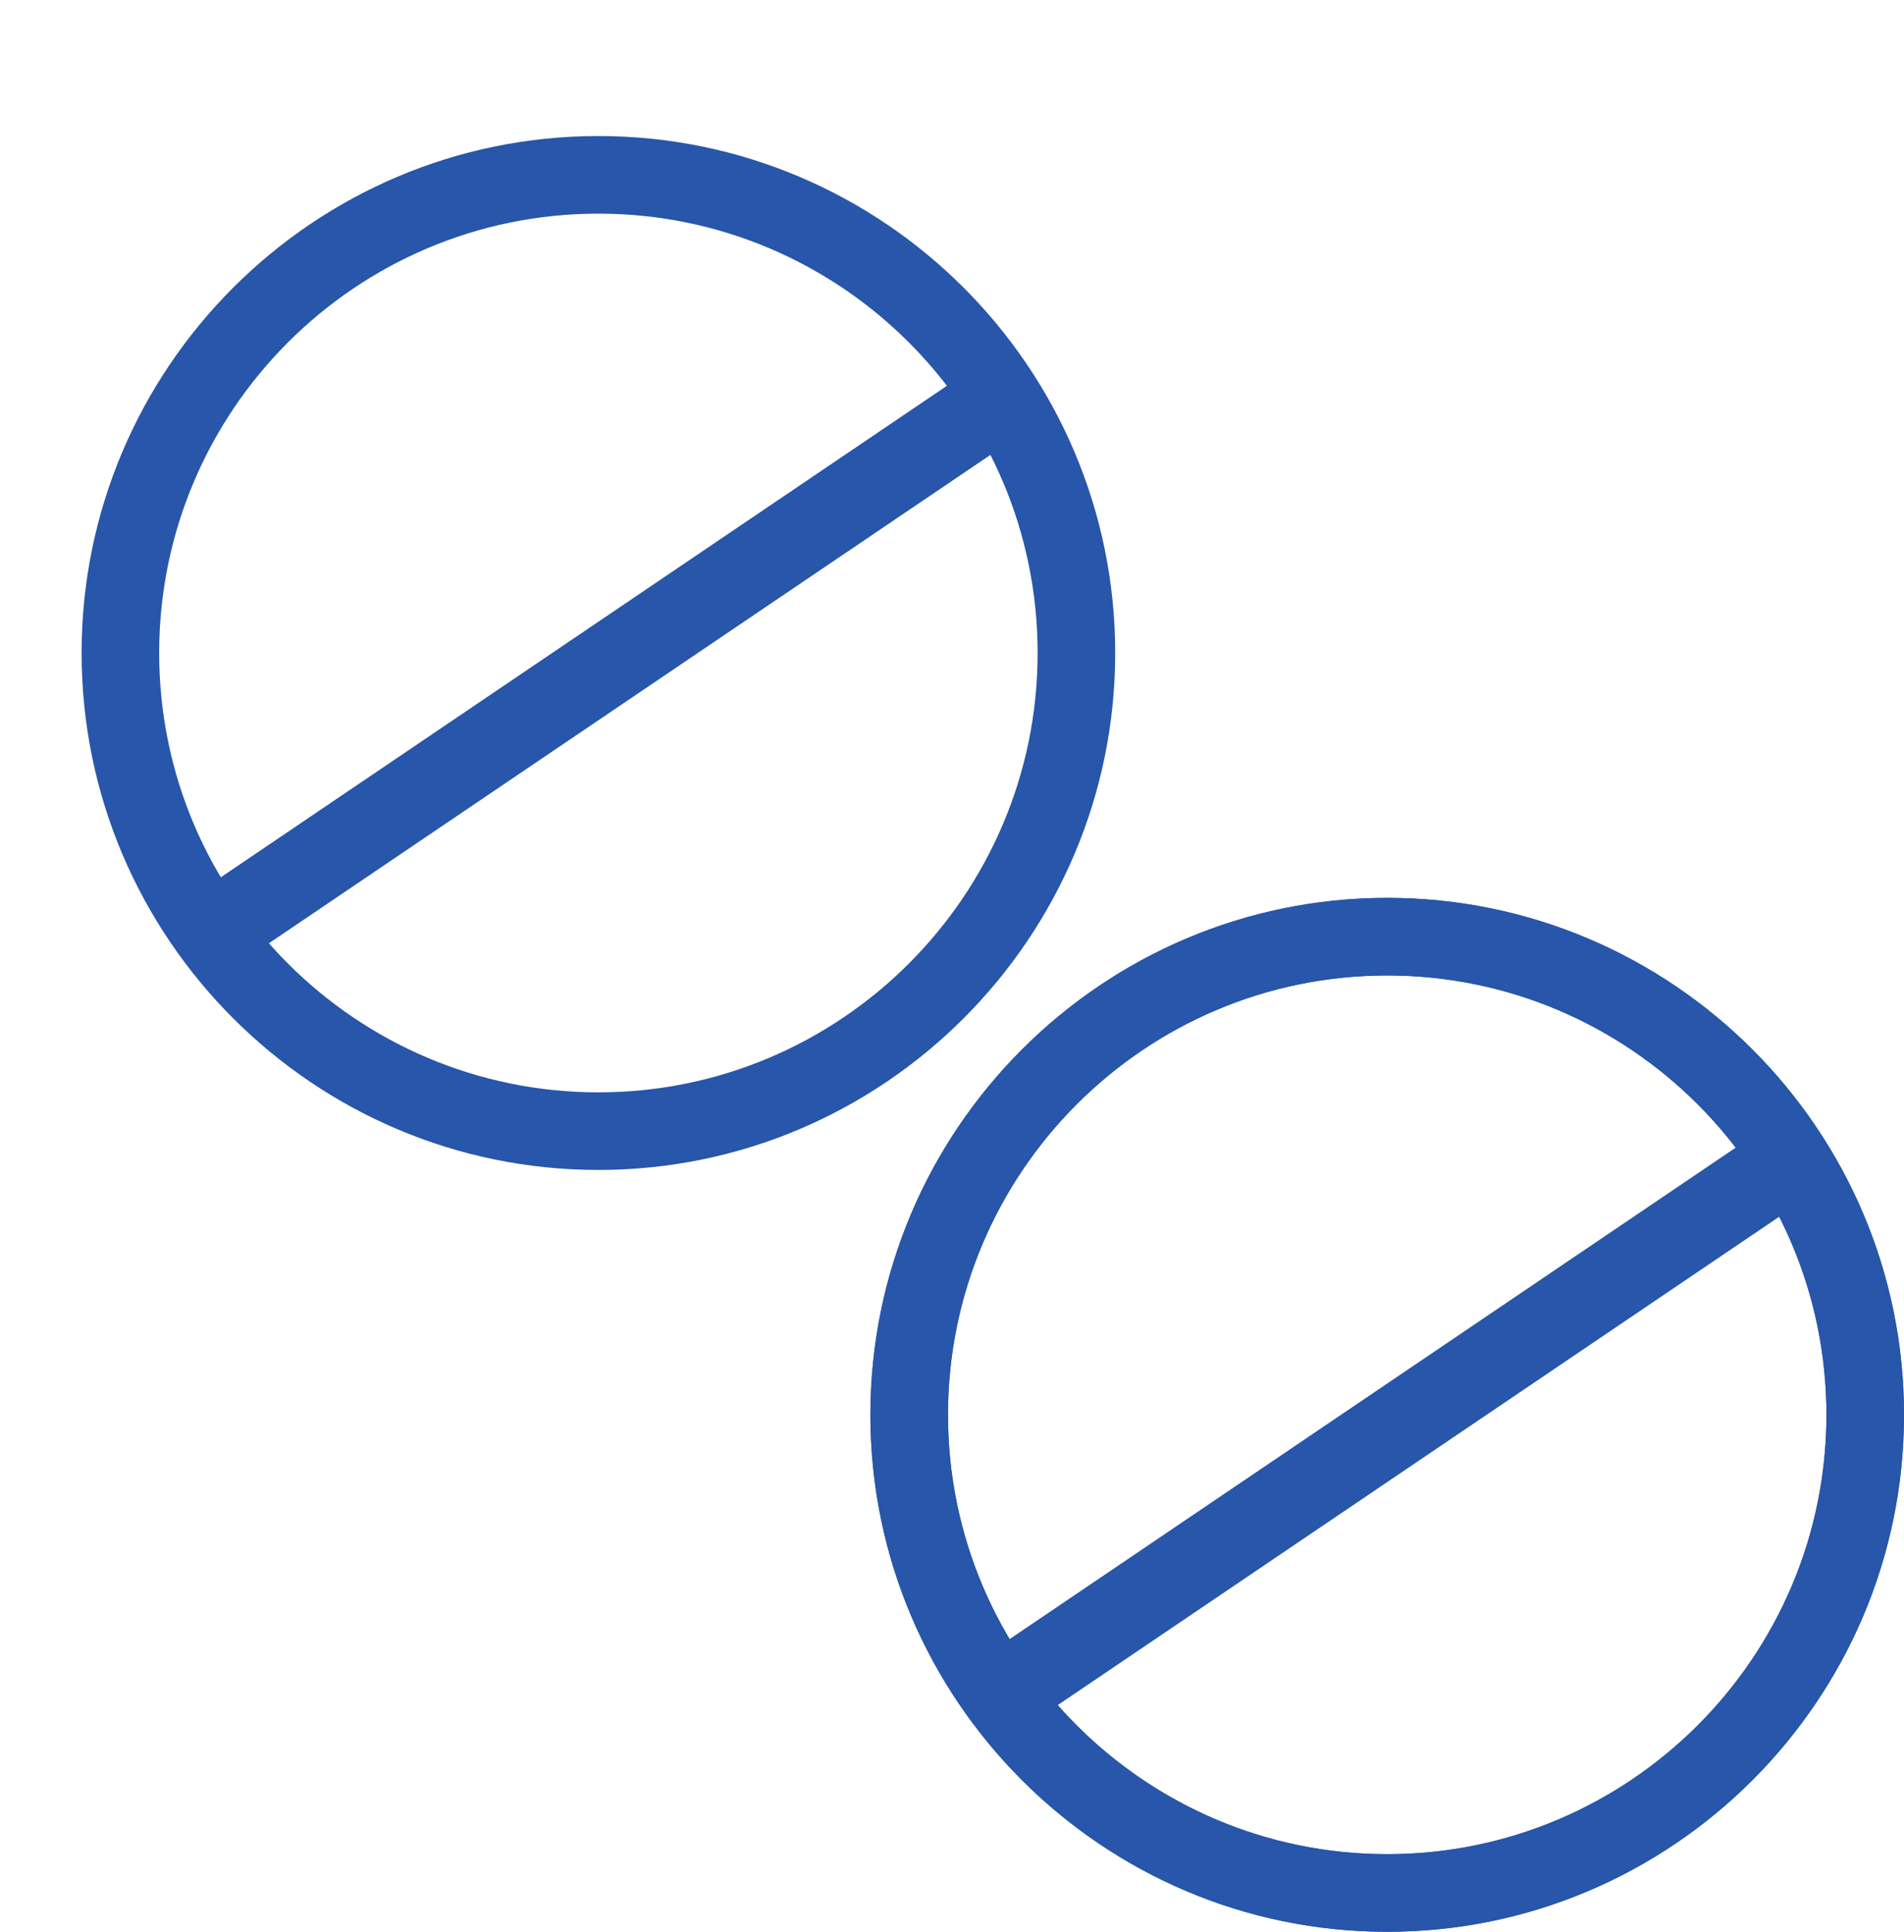<svg width="70" height="71" viewBox="0 0 70 71" fill="none" xmlns="http://www.w3.org/2000/svg">
<path d="M51 71C40.526 71 32 62.474 32 52C32 41.526 40.526 33 51 33C61.474 33 70 41.526 70 52C70 62.474 61.474 71 51 71ZM51 35.852C42.093 35.852 34.852 43.093 34.852 52C34.852 60.907 42.093 68.148 51 68.148C59.907 68.148 67.148 60.907 67.148 52C67.148 43.093 59.907 35.852 51 35.852Z" fill="#2756AA"/>
<path d="M51 71C40.526 71 32 62.474 32 52C32 41.526 40.526 33 51 33C61.474 33 70 41.526 70 52C70 62.474 61.474 71 51 71ZM51 35.852C42.093 35.852 34.852 43.093 34.852 52C34.852 60.907 42.093 68.148 51 68.148C59.907 68.148 67.148 60.907 67.148 52C67.148 43.093 59.907 35.852 51 35.852Z" fill="#2756AA"/>
<path d="M22 43C11.526 43 3 34.474 3 24C3 13.526 11.526 5 22 5C32.474 5 41 13.526 41 24C41 34.474 32.474 43 22 43ZM22 7.852C13.092 7.852 5.852 15.092 5.852 24C5.852 32.907 13.092 40.148 22 40.148C30.907 40.148 38.148 32.907 38.148 24C38.148 15.092 30.907 7.852 22 7.852Z" fill="#2756AA"/>
<path d="M64.987 41.385L36 61L37.654 63.503L66.641 43.888L64.987 41.385Z" fill="#2756AA"/>
<path d="M35.987 13.385L7 33L8.654 35.503L37.641 15.888L35.987 13.385Z" fill="#2756AA"/>
</svg>
